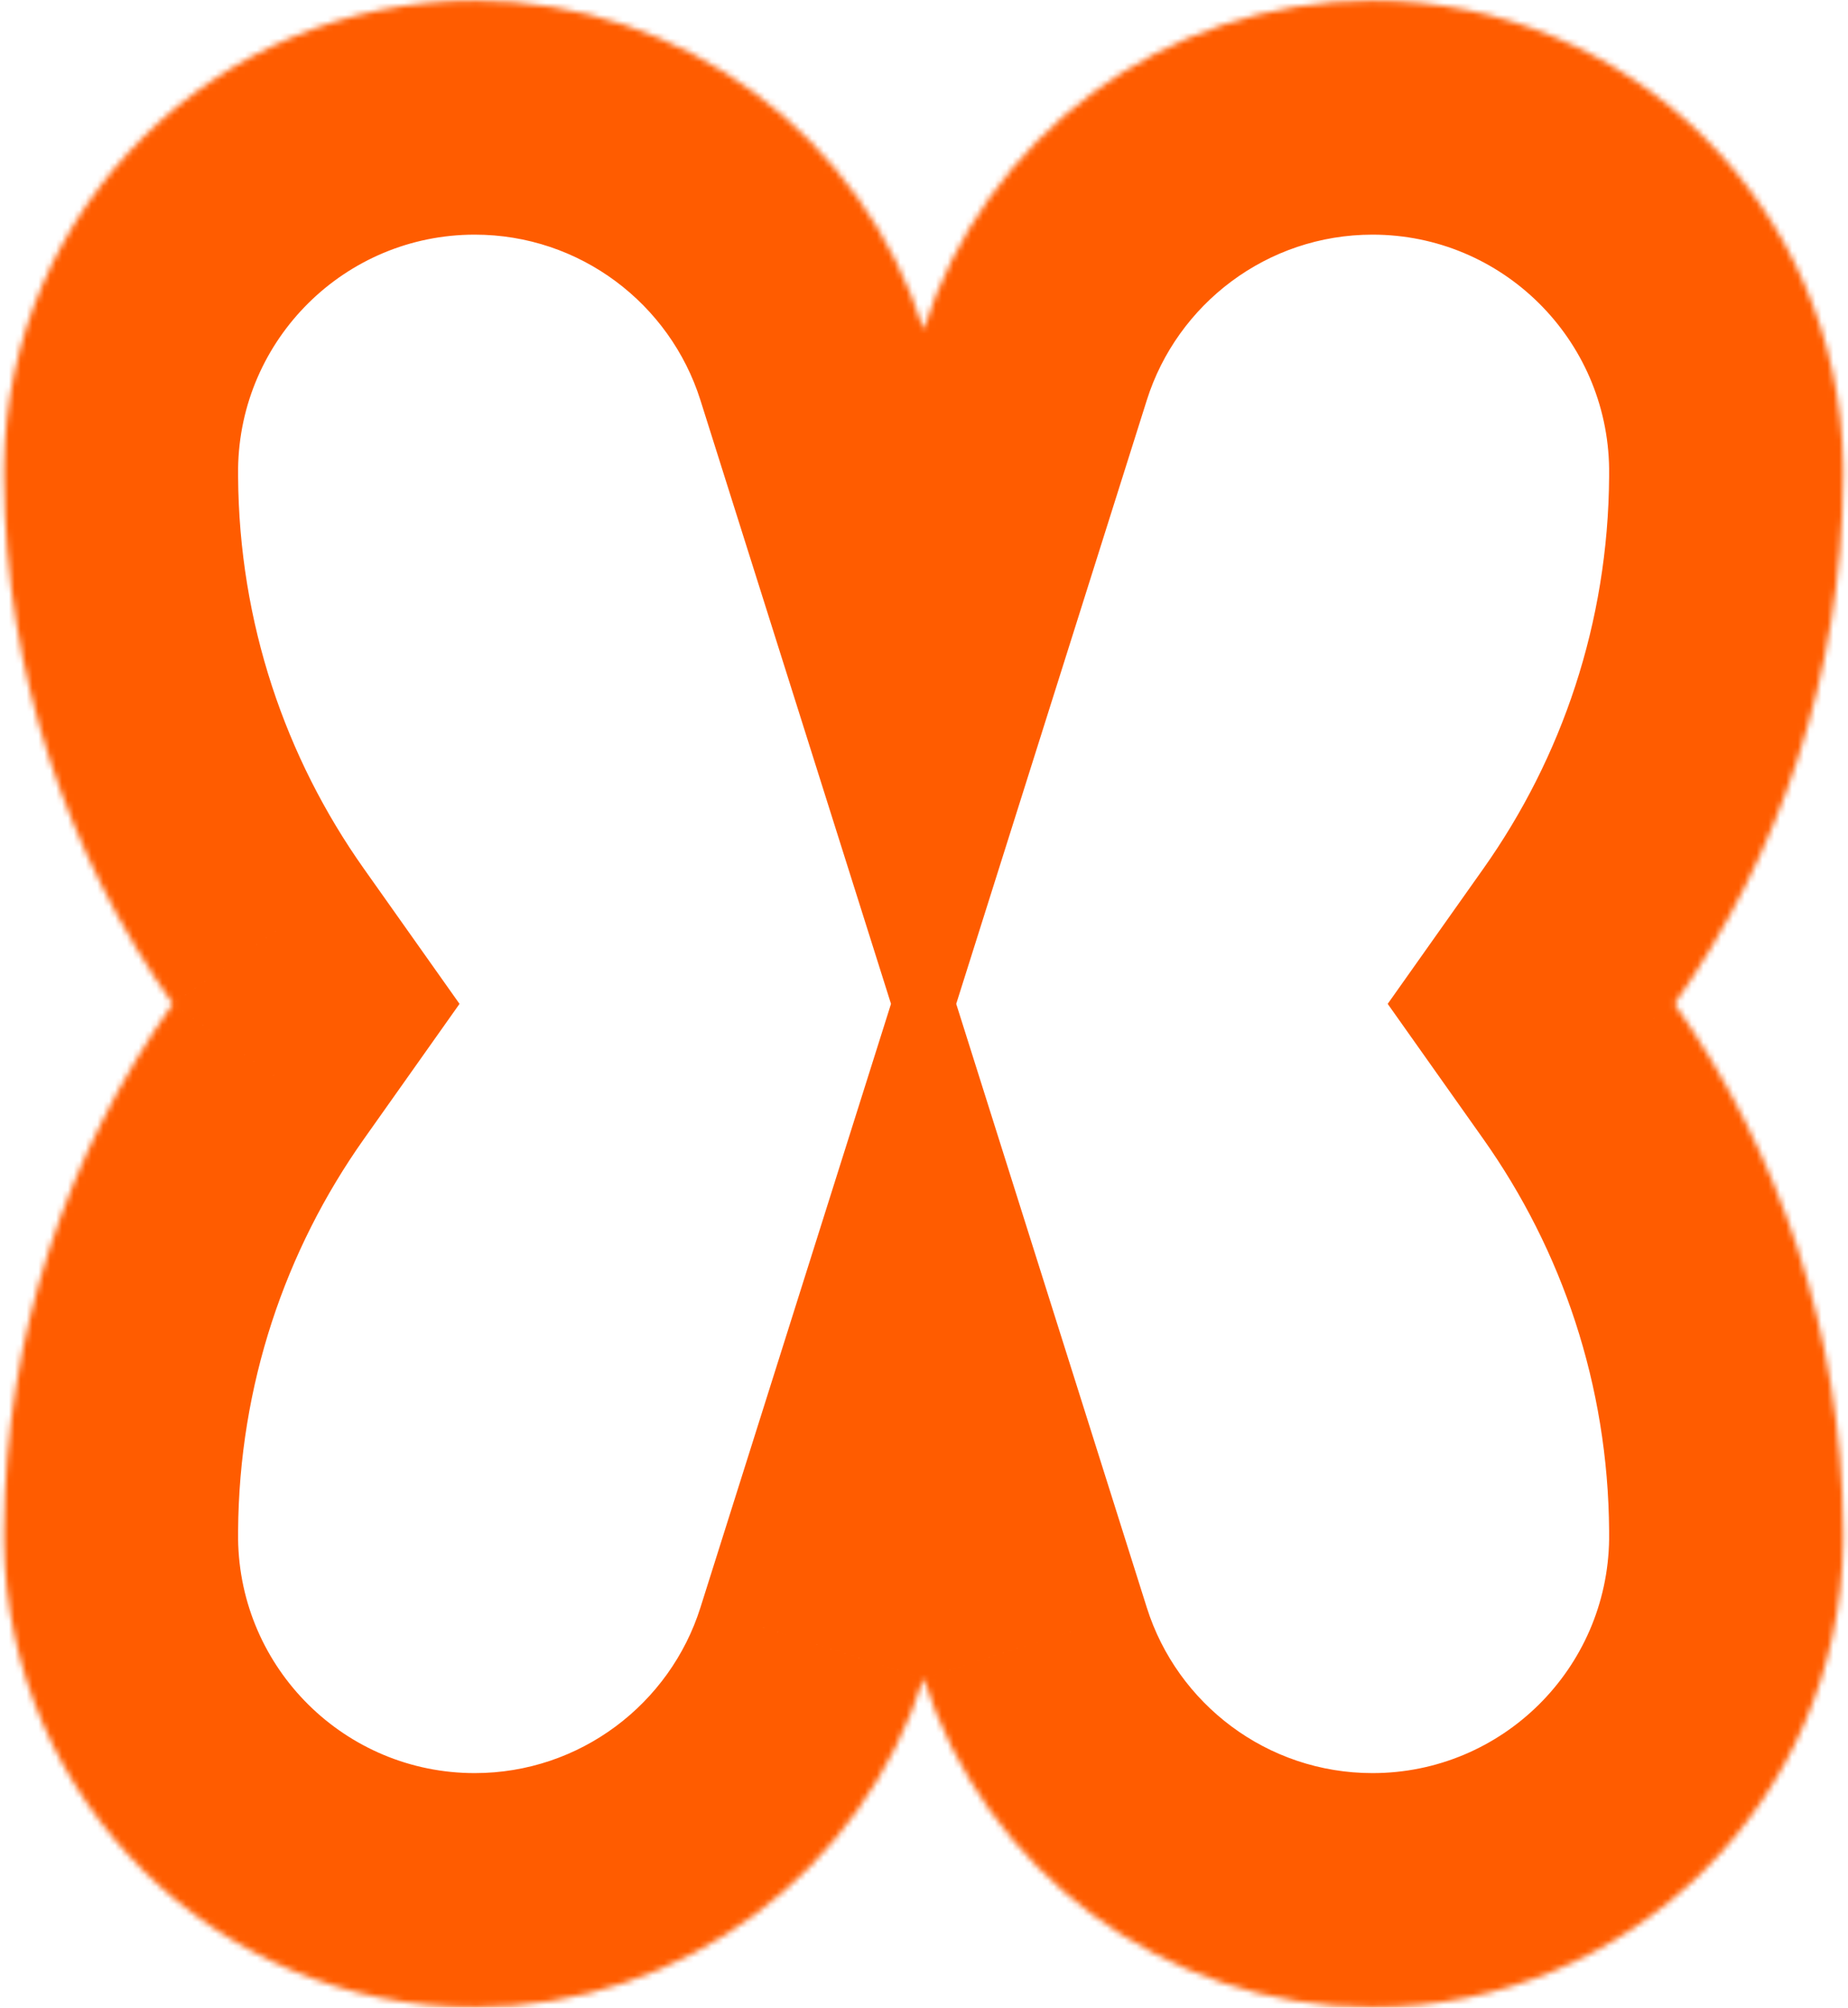 <svg width="313" height="340" viewBox="0 0 313 340" fill="none" xmlns="http://www.w3.org/2000/svg">
<mask id="path-1-inside-1_2_2109" fill="white">
<path fill-rule="evenodd" clip-rule="evenodd" d="M312.186 80.955V79.923V78.892C311.633 35.263 276.156 0.089 232.463 0.089C196.835 0.089 166.635 23.513 156.434 55.819C146.233 23.513 116.057 0.089 80.404 0.089C36.711 0.089 1.234 35.263 0.682 78.892V79.923V80.955C0.896 114.117 11.443 144.82 29.262 170C11.443 195.18 0.896 225.884 0.682 259.046L0.682 260.077L0.682 261.109C1.235 304.737 36.712 339.912 80.404 339.912C116.032 339.912 146.233 316.487 156.434 284.181C166.635 316.487 196.81 339.912 232.463 339.912C276.156 339.912 311.633 304.737 312.186 261.109V260.077V259.046C311.972 225.884 301.425 195.18 283.606 170C301.424 144.82 311.972 114.116 312.186 80.955Z"/>
</mask>
<path d="M312.186 80.955L351.831 81.211L351.832 81.083V80.955H312.186ZM312.186 78.892H351.832V78.64L351.829 78.389L312.186 78.892ZM156.434 55.819L118.628 67.757L156.434 187.489L194.24 67.757L156.434 55.819ZM0.682 78.892L-38.961 78.389L-38.964 78.64V78.892H0.682ZM0.682 80.955H-38.964V81.083L-38.964 81.211L0.682 80.955ZM29.262 170L61.624 192.901L77.83 170L61.624 147.099L29.262 170ZM0.682 259.046L-38.963 258.79L-38.964 258.918V259.046H0.682ZM0.682 261.109H-38.964V261.36L-38.961 261.611L0.682 261.109ZM156.434 284.181L194.24 272.244L156.434 152.512L118.628 272.244L156.434 284.181ZM312.186 261.109L351.829 261.611L351.832 261.36V261.109H312.186ZM312.186 259.046H351.832V258.918L351.831 258.79L312.186 259.046ZM283.606 170L251.243 147.099L235.038 170L251.243 192.901L283.606 170ZM272.54 79.923V80.955H351.832V79.923H272.54ZM272.54 78.892V79.923H351.832V78.892H272.54ZM232.463 39.735C254.382 39.735 272.264 57.389 272.543 79.394L351.829 78.389C351.002 13.137 297.931 -39.557 232.463 -39.557V39.735ZM194.24 67.757C199.389 51.449 214.648 39.735 232.463 39.735V-39.557C179.023 -39.557 133.88 -4.422 118.628 43.882L194.24 67.757ZM80.404 39.735C98.238 39.735 113.476 51.441 118.628 67.757L194.24 43.882C178.99 -4.415 133.877 -39.557 80.404 -39.557V39.735ZM40.325 79.394C40.603 57.389 58.486 39.735 80.404 39.735V-39.557C14.937 -39.557 -38.135 13.137 -38.961 78.389L40.325 79.394ZM40.328 79.923V78.892H-38.964V79.923H40.328ZM40.328 80.955V79.923H-38.964V80.955H40.328ZM61.624 147.099C48.344 128.332 40.487 105.488 40.327 80.699L-38.964 81.211C-38.696 122.745 -25.457 161.309 -3.101 192.901L61.624 147.099ZM40.327 259.302C40.487 234.512 48.344 211.669 61.624 192.901L-3.101 147.099C-25.457 178.692 -38.695 217.256 -38.963 258.79L40.327 259.302ZM40.328 260.077V259.046H-38.964V260.077H40.328ZM40.328 261.109V260.077H-38.964V261.109H40.328ZM80.404 300.266C58.486 300.266 40.603 282.611 40.325 260.607L-38.961 261.611C-38.134 326.863 14.937 379.558 80.404 379.558V300.266ZM118.628 272.244C113.478 288.552 98.22 300.266 80.404 300.266V379.558C133.845 379.558 178.988 344.423 194.24 296.119L118.628 272.244ZM232.463 300.266C214.63 300.266 199.392 288.559 194.24 272.244L118.628 296.119C133.878 344.416 178.991 379.558 232.463 379.558V300.266ZM272.543 260.607C272.265 282.611 254.382 300.266 232.463 300.266V379.558C297.931 379.558 351.002 326.864 351.829 261.611L272.543 260.607ZM272.54 260.077V261.109H351.832V260.077H272.54ZM272.54 259.046V260.077H351.832V259.046H272.54ZM251.243 192.901C264.524 211.669 272.381 234.512 272.541 259.302L351.831 258.79C351.563 217.256 338.325 178.692 315.969 147.099L251.243 192.901ZM272.541 80.699C272.381 105.488 264.524 128.332 251.243 147.099L315.969 192.901C338.325 161.309 351.563 122.745 351.831 81.211L272.541 80.699Z" fill="#FF5C00" mask="url(#path-1-inside-1_2_2109)"/>
</svg>

